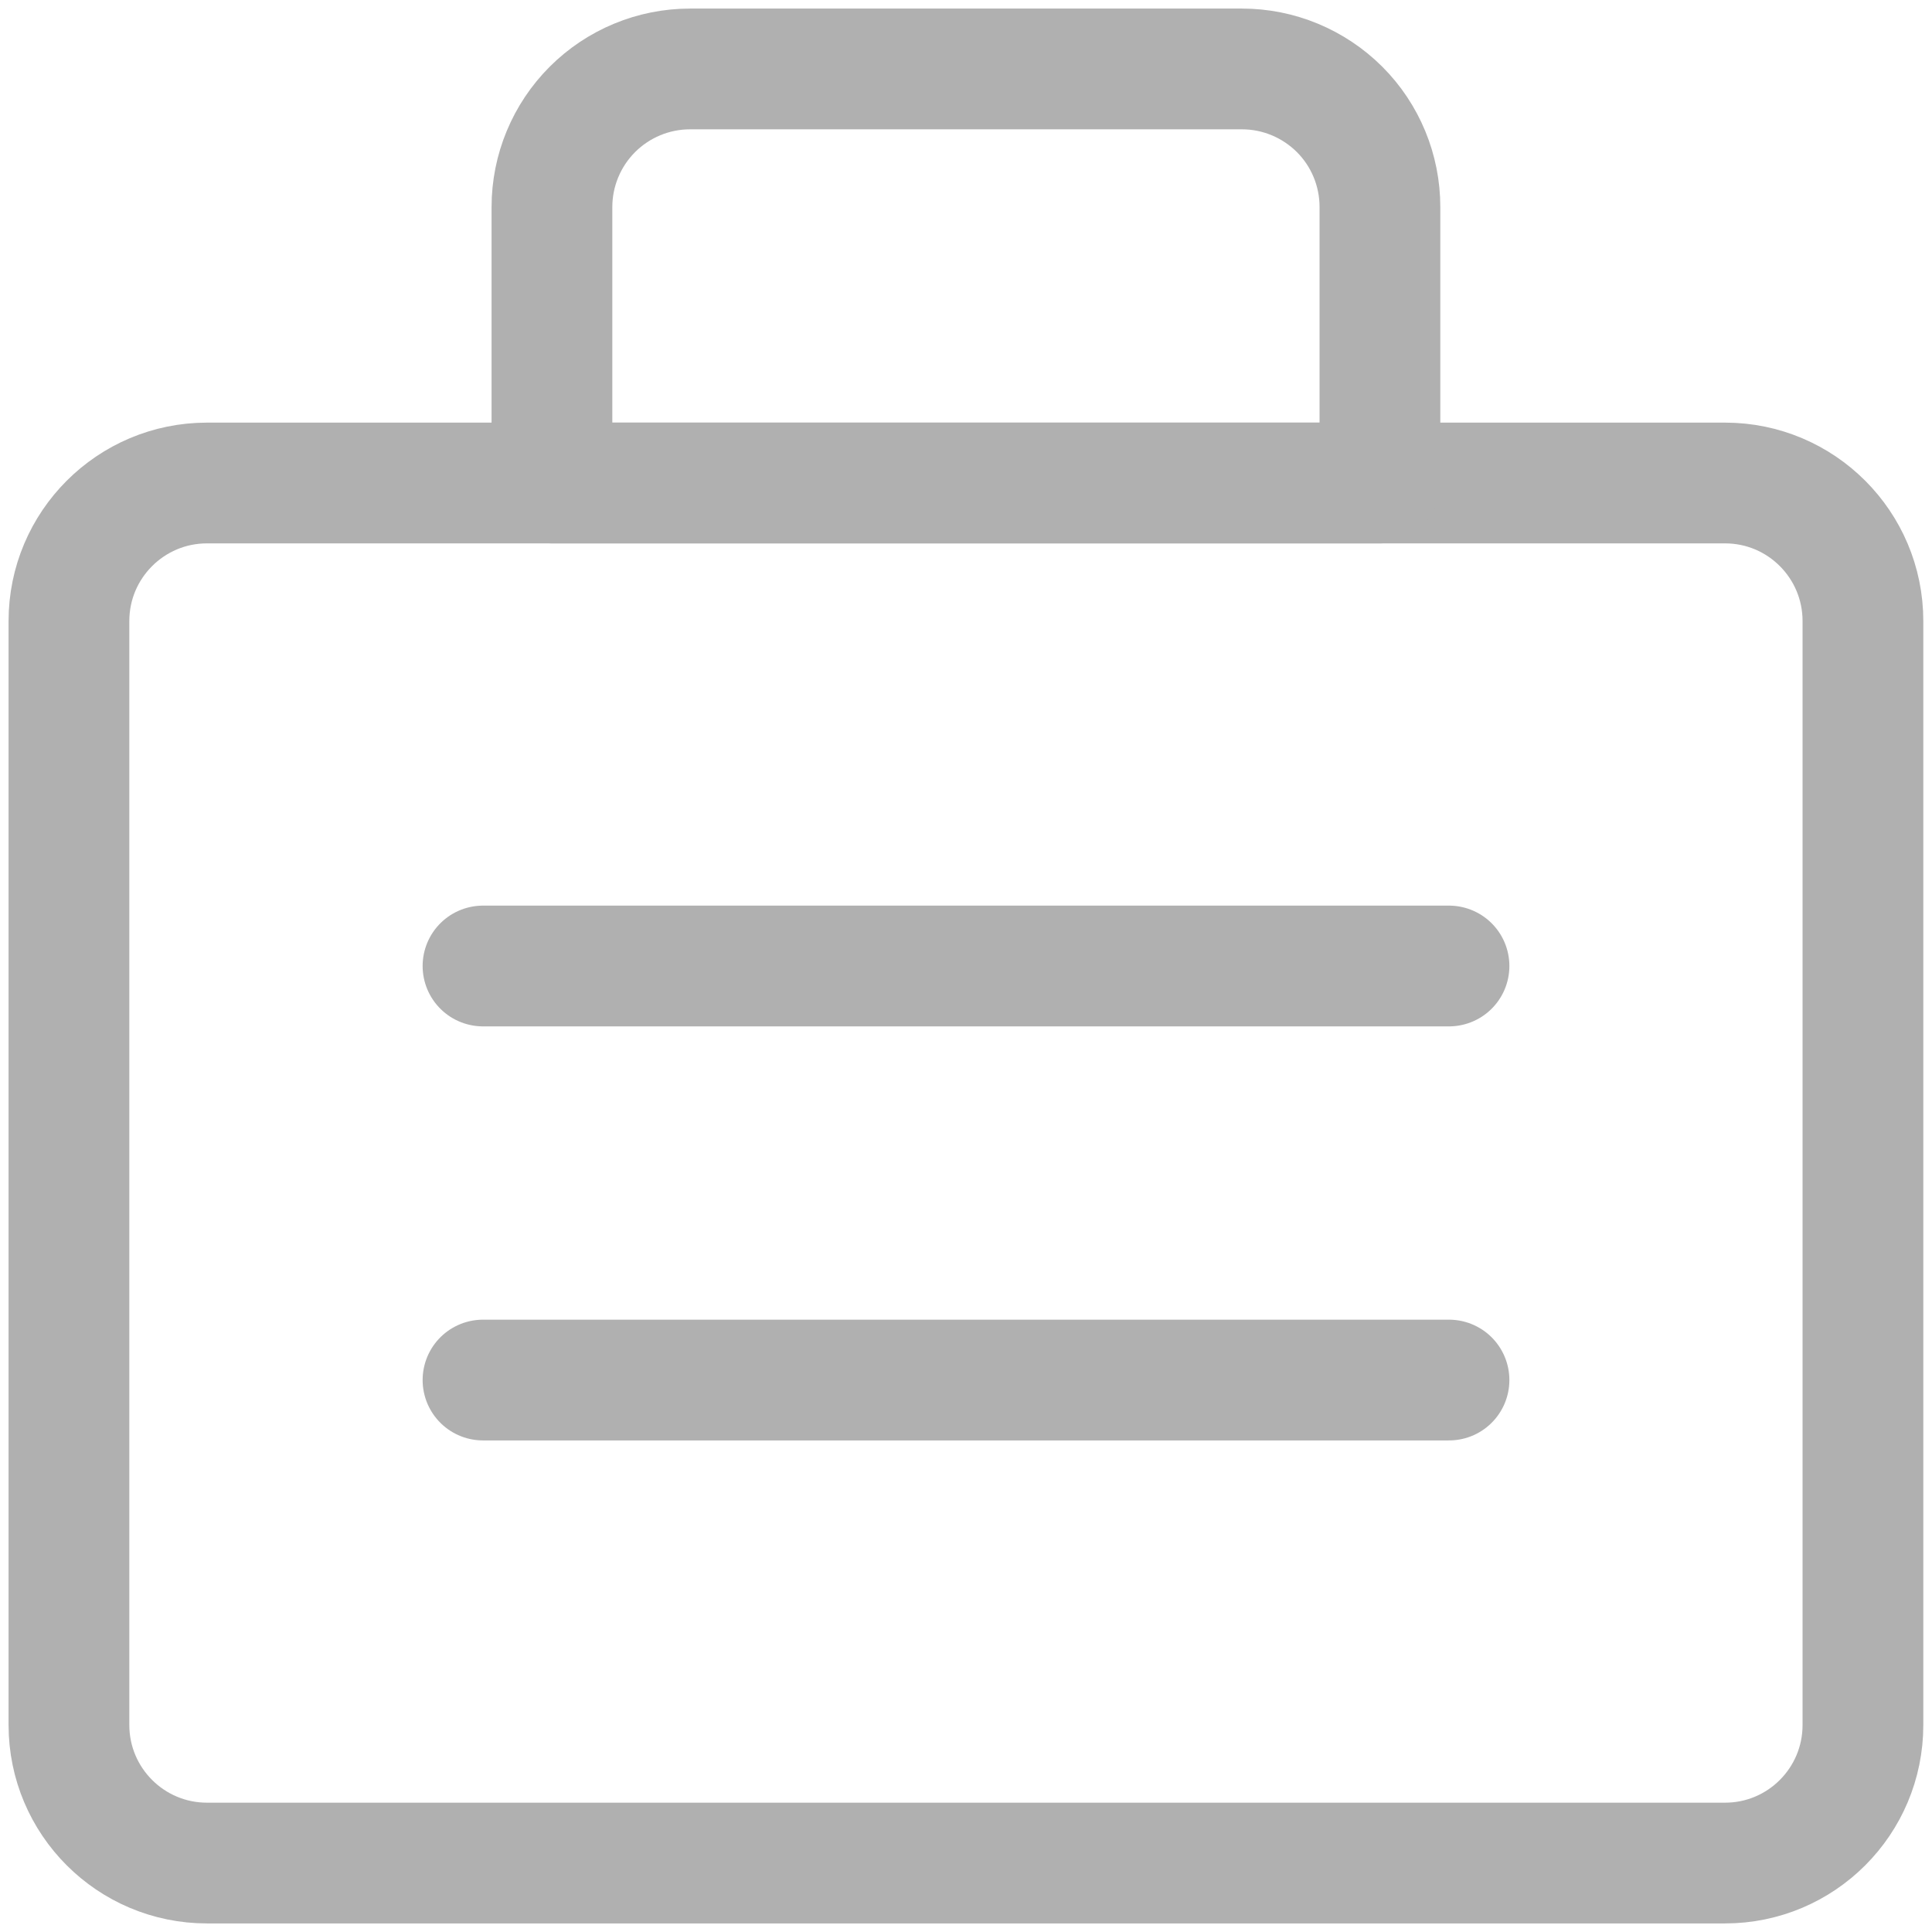 <svg width="16" height="16" viewBox="0 0 16 16" fill="none" xmlns="http://www.w3.org/2000/svg">
<g clip-path="url(#clip0_10669_2698)">
<path d="M14.286 4H1.714C1.083 4 0.571 4.512 0.571 5.143V14.286C0.571 14.917 1.083 15.429 1.714 15.429H14.286C14.917 15.429 15.428 14.917 15.428 14.286V5.143C15.428 4.512 14.917 4 14.286 4Z" stroke="#B0B0B0" stroke-linecap="round" stroke-linejoin="round"/>
<path d="M5.714 0.571H10.286C10.589 0.571 10.879 0.692 11.094 0.906C11.308 1.12 11.428 1.411 11.428 1.714V4H4.571V1.714C4.571 1.411 4.692 1.12 4.906 0.906C5.12 0.692 5.411 0.571 5.714 0.571Z" stroke="#B0B0B0" stroke-linecap="round" stroke-linejoin="round"/>
<path d="M4 8H12" stroke="#B0B0B0" stroke-linecap="round" stroke-linejoin="round"/>
<path d="M4 11.429H12" stroke="#B0B0B0" stroke-linecap="round" stroke-linejoin="round"/>
</g>
<defs>
<clipPath id="clip0_10669_2698">
<rect width="16" height="16" fill="white"/>
</clipPath>
</defs>
</svg>
